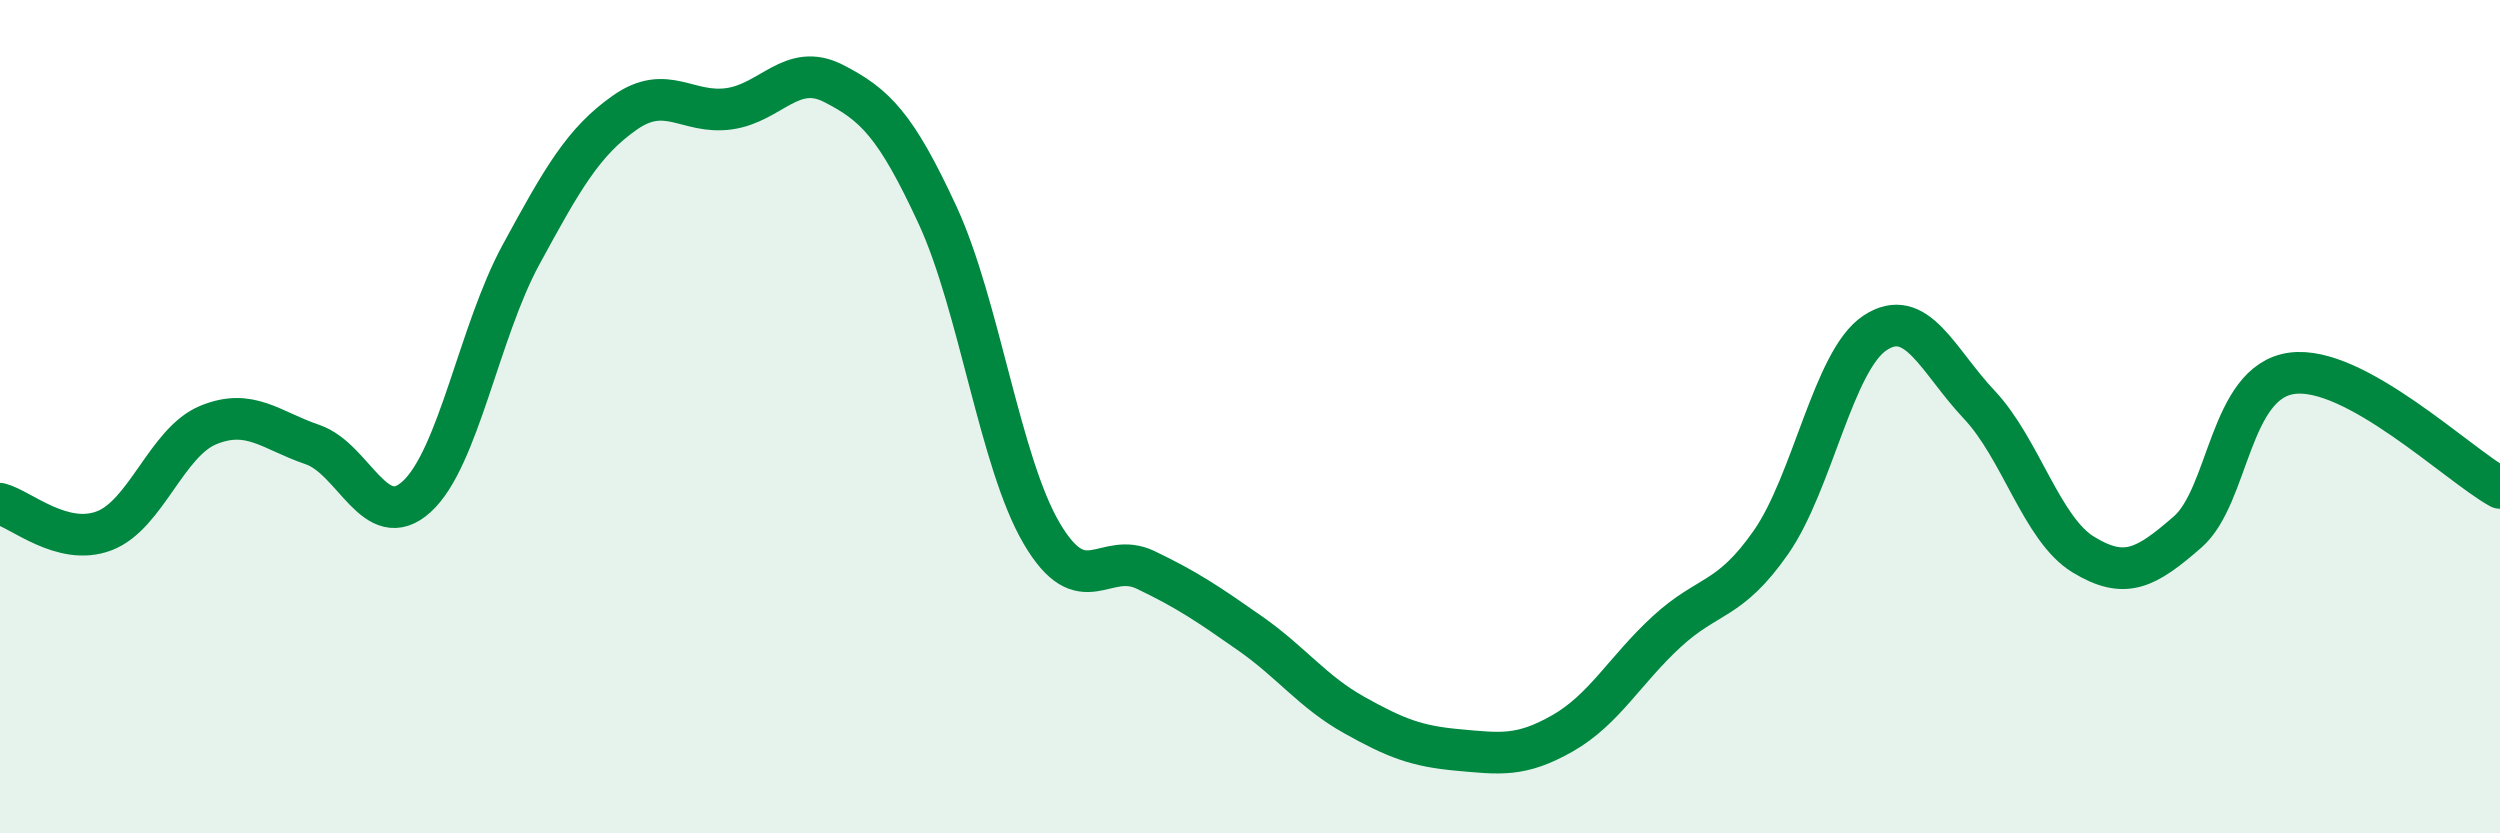 
    <svg width="60" height="20" viewBox="0 0 60 20" xmlns="http://www.w3.org/2000/svg">
      <path
        d="M 0,12.09 C 0.5,12.22 1.5,13.12 2.5,12.74 C 3.5,12.36 4,10.61 5,10.2 C 6,9.79 6.5,10.33 7.5,10.67 C 8.5,11.01 9,12.83 10,11.92 C 11,11.01 11.5,7.96 12.5,6.12 C 13.5,4.28 14,3.4 15,2.7 C 16,2 16.5,2.75 17.5,2.61 C 18.5,2.47 19,1.49 20,2 C 21,2.51 21.5,3 22.5,5.16 C 23.5,7.32 24,11.1 25,12.8 C 26,14.5 26.5,13.2 27.5,13.68 C 28.5,14.16 29,14.5 30,15.2 C 31,15.9 31.5,16.6 32.5,17.16 C 33.5,17.72 34,17.91 35,18 C 36,18.09 36.5,18.17 37.5,17.6 C 38.5,17.03 39,16.08 40,15.16 C 41,14.24 41.5,14.45 42.5,13.02 C 43.5,11.59 44,8.65 45,7.99 C 46,7.33 46.5,8.65 47.5,9.71 C 48.5,10.77 49,12.7 50,13.31 C 51,13.92 51.5,13.64 52.5,12.77 C 53.5,11.9 53.5,9.17 55,8.96 C 56.5,8.75 59,11.16 60,11.71L60 20L0 20Z"
        fill="#008740"
        opacity="0.1"
        stroke-linecap="round"
        stroke-linejoin="round"
      />
      <path
        d="M 0,12.09 C 0.5,12.22 1.5,13.12 2.5,12.74 C 3.5,12.36 4,10.61 5,10.2 C 6,9.79 6.5,10.33 7.5,10.67 C 8.5,11.01 9,12.83 10,11.92 C 11,11.01 11.5,7.96 12.5,6.12 C 13.5,4.28 14,3.4 15,2.7 C 16,2 16.5,2.75 17.5,2.61 C 18.5,2.47 19,1.49 20,2 C 21,2.51 21.5,3 22.5,5.16 C 23.5,7.32 24,11.1 25,12.8 C 26,14.5 26.5,13.2 27.5,13.68 C 28.5,14.16 29,14.5 30,15.2 C 31,15.9 31.5,16.6 32.5,17.16 C 33.5,17.72 34,17.91 35,18 C 36,18.09 36.5,18.17 37.5,17.6 C 38.5,17.03 39,16.08 40,15.16 C 41,14.24 41.5,14.45 42.5,13.02 C 43.5,11.59 44,8.65 45,7.99 C 46,7.33 46.5,8.65 47.5,9.71 C 48.5,10.77 49,12.7 50,13.31 C 51,13.92 51.5,13.64 52.5,12.77 C 53.5,11.9 53.5,9.17 55,8.96 C 56.5,8.75 59,11.16 60,11.71"
        stroke="#008740"
        stroke-width="1"
        fill="none"
        stroke-linecap="round"
        stroke-linejoin="round"
      />
    </svg>
  